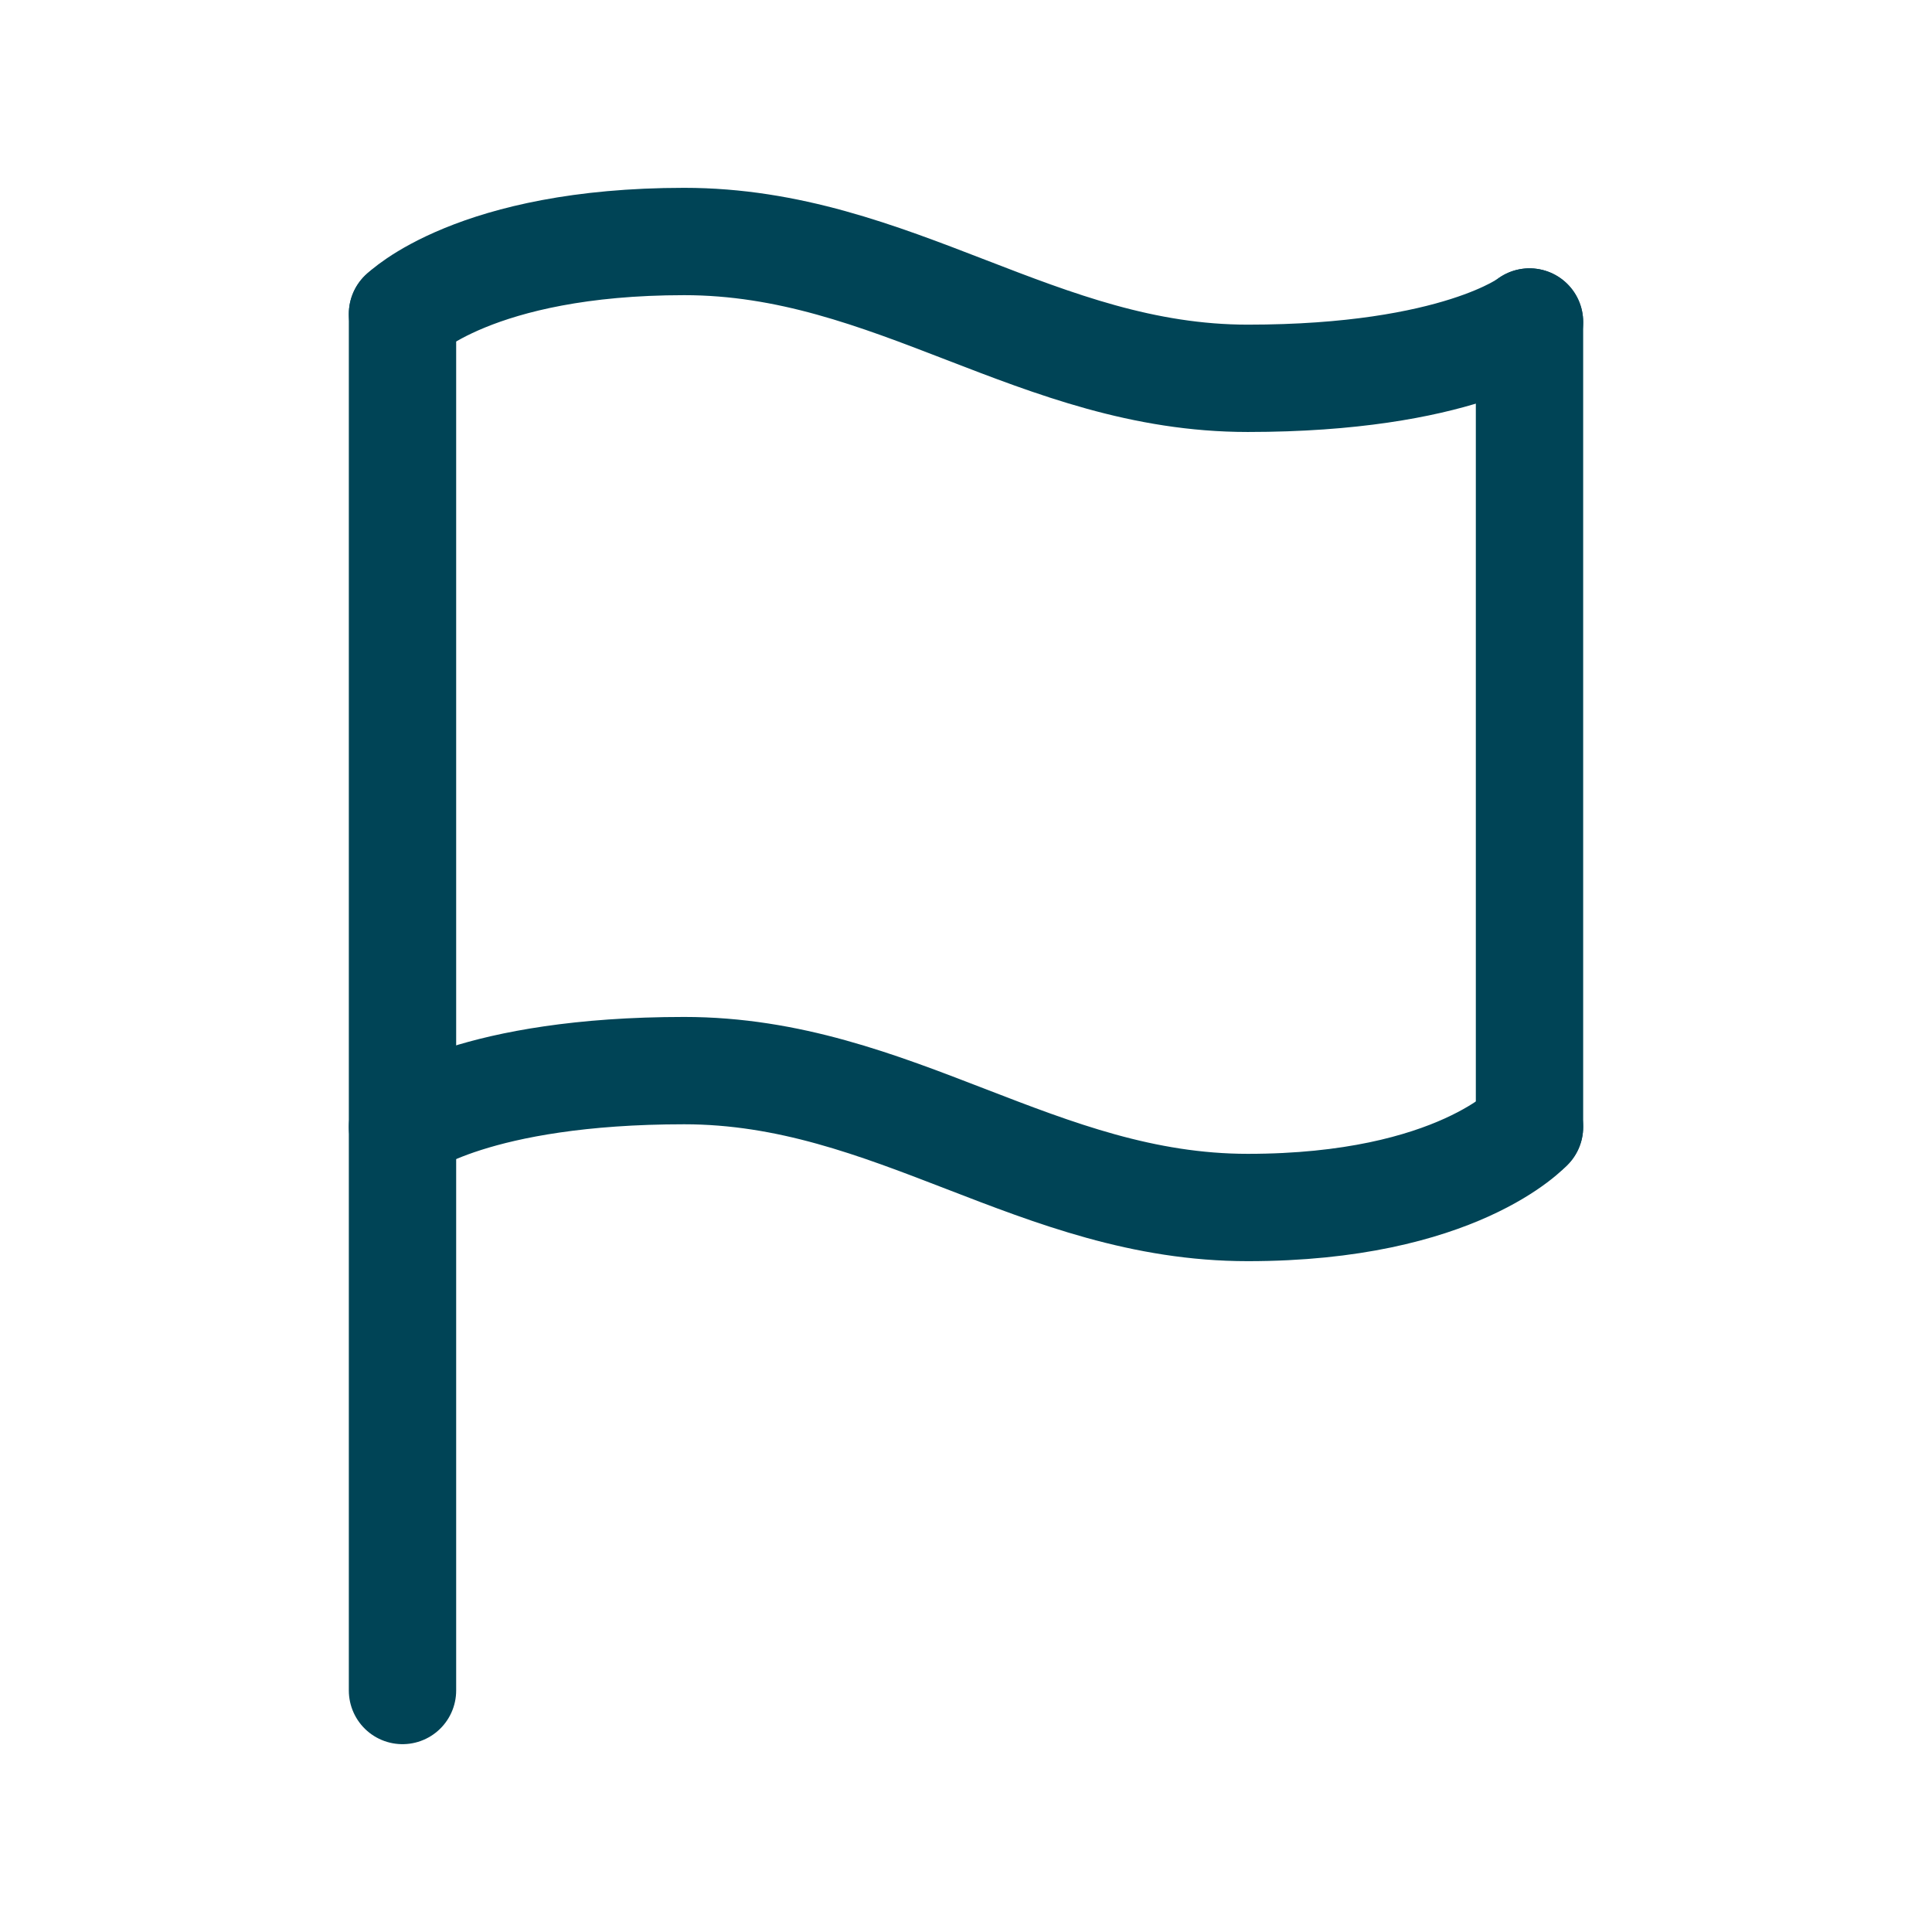 <svg width="27" height="27" viewBox="0 0 27 27" fill="none" xmlns="http://www.w3.org/2000/svg">
<g clip-path="url(#clip0_59_617)">
<path d="M5.625 23.625V4.387" stroke="#004456" stroke-width="1.5" stroke-linecap="round" stroke-linejoin="round"/>
<path d="M21.375 15.75V4.5" stroke="#004456" stroke-width="1.5" stroke-linecap="round" stroke-linejoin="round"/>
<path d="M5.625 15.75C5.625 15.75 6.638 14.962 9.562 14.962C12.488 14.962 14.512 16.875 17.438 16.875C20.363 16.875 21.375 15.75 21.375 15.75" stroke="#004456" stroke-width="1.5" stroke-linecap="round" stroke-linejoin="round"/>
<path d="M5.625 4.388C5.625 4.388 6.638 3.375 9.562 3.375C12.488 3.375 14.512 5.287 17.438 5.287C20.363 5.287 21.375 4.5 21.375 4.5" stroke="#004456" stroke-width="1.5" stroke-linecap="round" stroke-linejoin="round"/>
</g>
<defs>
<clipPath id="clip0_59_617">
<rect width="27" height="27" fill="white"/>
</clipPath>
</defs>
</svg>
